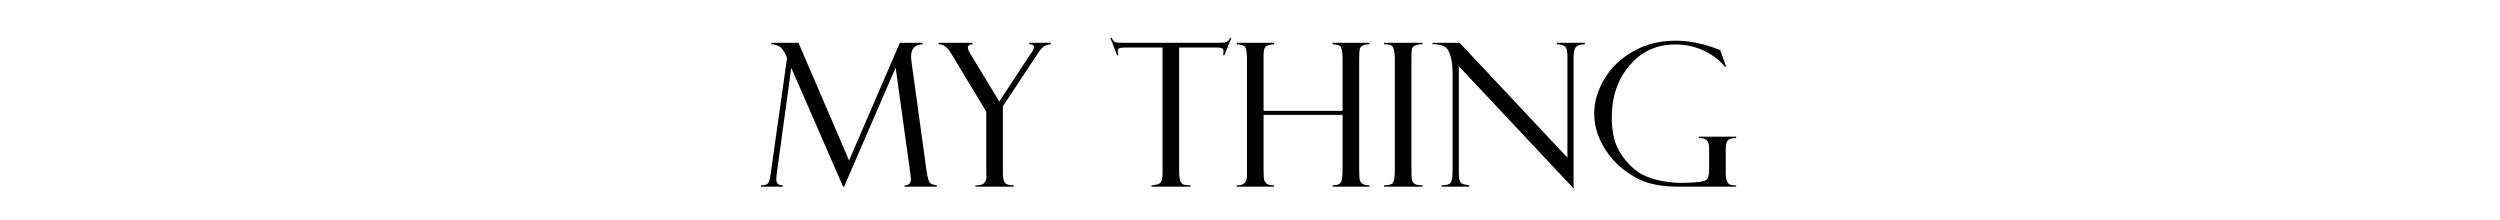 <svg width="375" height="33" viewBox="0 0 375 33" fill="none" xmlns="http://www.w3.org/2000/svg">
<path d="M134.978 6.423H138.376V6.643C137.234 6.701 136.662 7.302 136.662 8.444C136.662 8.688 136.692 9.025 136.75 9.455L139.006 25.803C139.143 26.623 139.294 27.15 139.46 27.385C139.636 27.609 139.992 27.746 140.529 27.795V28H135.681V27.795C136.316 27.814 136.633 27.502 136.633 26.857C136.633 26.711 136.604 26.423 136.545 25.993L134.348 10.144L126.613 28H126.467L118.689 10.173L116.506 26.11C116.467 26.355 116.447 26.633 116.447 26.945C116.447 27.512 116.775 27.795 117.429 27.795V28H114.133V27.795C114.631 27.795 114.948 27.731 115.085 27.605C115.232 27.477 115.344 27.282 115.422 27.019C115.5 26.745 115.559 26.442 115.598 26.11L118.059 8.679C117.658 7.712 117.258 7.131 116.858 6.936C116.457 6.74 116.071 6.643 115.7 6.643V6.423H119.773L127.361 24.074L134.978 6.423ZM154.387 6.423H157.624V6.643C157.214 6.672 156.877 6.77 156.613 6.936C156.35 7.102 156.047 7.443 155.705 7.961L150.432 15.944V25.847C150.432 26.648 150.534 27.175 150.739 27.429C150.945 27.673 151.389 27.795 152.072 27.795V28H146.316V27.795C147.419 27.863 147.971 27.429 147.971 26.491L147.942 25.876V16.75L142.654 7.99C142.097 7.062 141.477 6.613 140.793 6.643V6.423H145.891V6.643C145.412 6.643 145.173 6.823 145.173 7.185C145.173 7.37 145.295 7.658 145.539 8.049L149.89 15.227L154.651 7.99C154.738 7.912 154.836 7.771 154.944 7.565C155.051 7.351 155.105 7.204 155.105 7.126C155.105 6.804 154.895 6.643 154.475 6.643H154.387V6.423ZM184.695 5.676L183.669 8.283H183.464C183.503 8.127 183.523 7.917 183.523 7.653C183.523 7.429 183.44 7.287 183.274 7.229C183.117 7.16 182.863 7.126 182.512 7.126H176.872V25.598C176.872 26.359 176.931 26.882 177.048 27.165C177.175 27.439 177.341 27.614 177.546 27.692C177.761 27.761 178.103 27.795 178.571 27.795V28H172.727V27.795C173.459 27.746 173.918 27.605 174.104 27.37C174.289 27.136 174.382 26.648 174.382 25.905V7.126H168.977C168.43 7.126 168.073 7.16 167.907 7.229C167.741 7.287 167.658 7.443 167.658 7.697C167.658 7.824 167.697 8.02 167.776 8.283H167.571L166.545 5.676H166.75C166.926 6.027 167.097 6.242 167.263 6.32C167.439 6.389 167.81 6.423 168.376 6.423H182.717C183.283 6.423 183.689 6.389 183.933 6.32C184.187 6.242 184.372 6.027 184.489 5.676H184.695ZM201.387 17.233H189.536V25.539C189.536 26.32 189.57 26.818 189.639 27.033C189.717 27.248 189.854 27.429 190.049 27.575C190.254 27.722 190.605 27.795 191.104 27.795V28H185.522V27.795C186.538 27.863 187.046 27.37 187.046 26.315V8.957C187.046 7.971 186.963 7.346 186.797 7.082C186.641 6.818 186.216 6.672 185.522 6.643V6.423H191.104V6.643C190.488 6.682 190.073 6.799 189.858 6.994C189.644 7.189 189.536 7.59 189.536 8.195V16.633H201.387V8.913C201.387 8.034 201.309 7.438 201.152 7.126C201.006 6.804 200.586 6.643 199.893 6.643V6.423H205.415V6.643C204.976 6.643 204.648 6.696 204.434 6.804C204.219 6.901 204.072 7.058 203.994 7.272C203.916 7.487 203.877 8.034 203.877 8.913V25.48C203.877 26.33 203.916 26.862 203.994 27.077C204.072 27.282 204.209 27.453 204.404 27.59C204.6 27.727 204.937 27.795 205.415 27.795V28H199.893V27.795C200.488 27.795 200.884 27.673 201.079 27.429C201.284 27.185 201.387 26.525 201.387 25.451V17.233ZM213.369 6.423V6.643C213.086 6.613 212.769 6.657 212.417 6.774C212.075 6.892 211.87 7.062 211.802 7.287C211.743 7.512 211.714 8.044 211.714 8.884V25.451C211.714 26.35 211.748 26.901 211.816 27.106C211.895 27.302 212.036 27.468 212.241 27.605C212.456 27.731 212.832 27.795 213.369 27.795V28H207.612V27.795C208.335 27.795 208.784 27.658 208.96 27.385C209.136 27.102 209.224 26.467 209.224 25.48V9.074C209.224 8.049 209.126 7.38 208.931 7.067C208.735 6.745 208.296 6.604 207.612 6.643V6.423H213.369ZM233.547 6.423H237.722V6.643C237.087 6.662 236.648 6.799 236.404 7.053C236.159 7.297 236.037 7.819 236.037 8.62V28.264L218.825 9.938V25.905C218.825 26.413 218.864 26.789 218.943 27.033C219.021 27.277 219.133 27.443 219.279 27.531C219.426 27.619 219.792 27.707 220.378 27.795V28H216.233V27.795C216.975 27.795 217.434 27.663 217.61 27.399C217.795 27.136 217.888 26.506 217.888 25.51V10.905C217.888 9.626 217.707 8.581 217.346 7.771C216.994 6.96 216.174 6.584 214.885 6.643V6.423H218.943L235.114 23.649V8.415C235.114 7.595 234.968 7.097 234.675 6.921C234.382 6.735 234.006 6.643 233.547 6.643V6.423ZM260.428 27.795V28H251.726C250.056 28 248.592 27.819 247.332 27.458C246.082 27.097 244.803 26.413 243.494 25.407C242.195 24.392 241.14 23.132 240.33 21.628C239.529 20.124 239.129 18.586 239.129 17.014C239.129 15.295 239.632 13.581 240.638 11.872C241.653 10.163 243.094 8.776 244.959 7.712C246.824 6.638 248.938 6.101 251.302 6.101C253.421 6.101 255.662 6.569 258.025 7.507L258.919 9.997H258.714C257.962 9.04 256.931 8.249 255.623 7.624C254.324 6.989 252.874 6.672 251.272 6.672C248.489 6.672 246.209 7.722 244.431 9.821C242.654 11.911 241.765 14.509 241.765 17.614C241.765 18.903 241.912 20.056 242.205 21.071C242.498 22.077 243.045 23.073 243.846 24.06C244.656 25.036 245.52 25.759 246.438 26.227C247.366 26.686 248.401 27.009 249.544 27.194C250.686 27.37 251.595 27.448 252.268 27.429L253.426 27.399C254.734 27.351 255.55 27.229 255.872 27.033C256.204 26.838 256.37 26.34 256.37 25.539V22.273C256.37 21.638 256.238 21.213 255.974 20.998C255.711 20.773 255.335 20.676 254.846 20.705V20.5H260.428V20.705C259.803 20.705 259.383 20.827 259.168 21.071C258.963 21.315 258.86 21.784 258.86 22.477V25.876C258.86 26.56 258.948 27.053 259.124 27.355C259.309 27.648 259.641 27.795 260.12 27.795H260.428Z" fill="black"/>
</svg>
